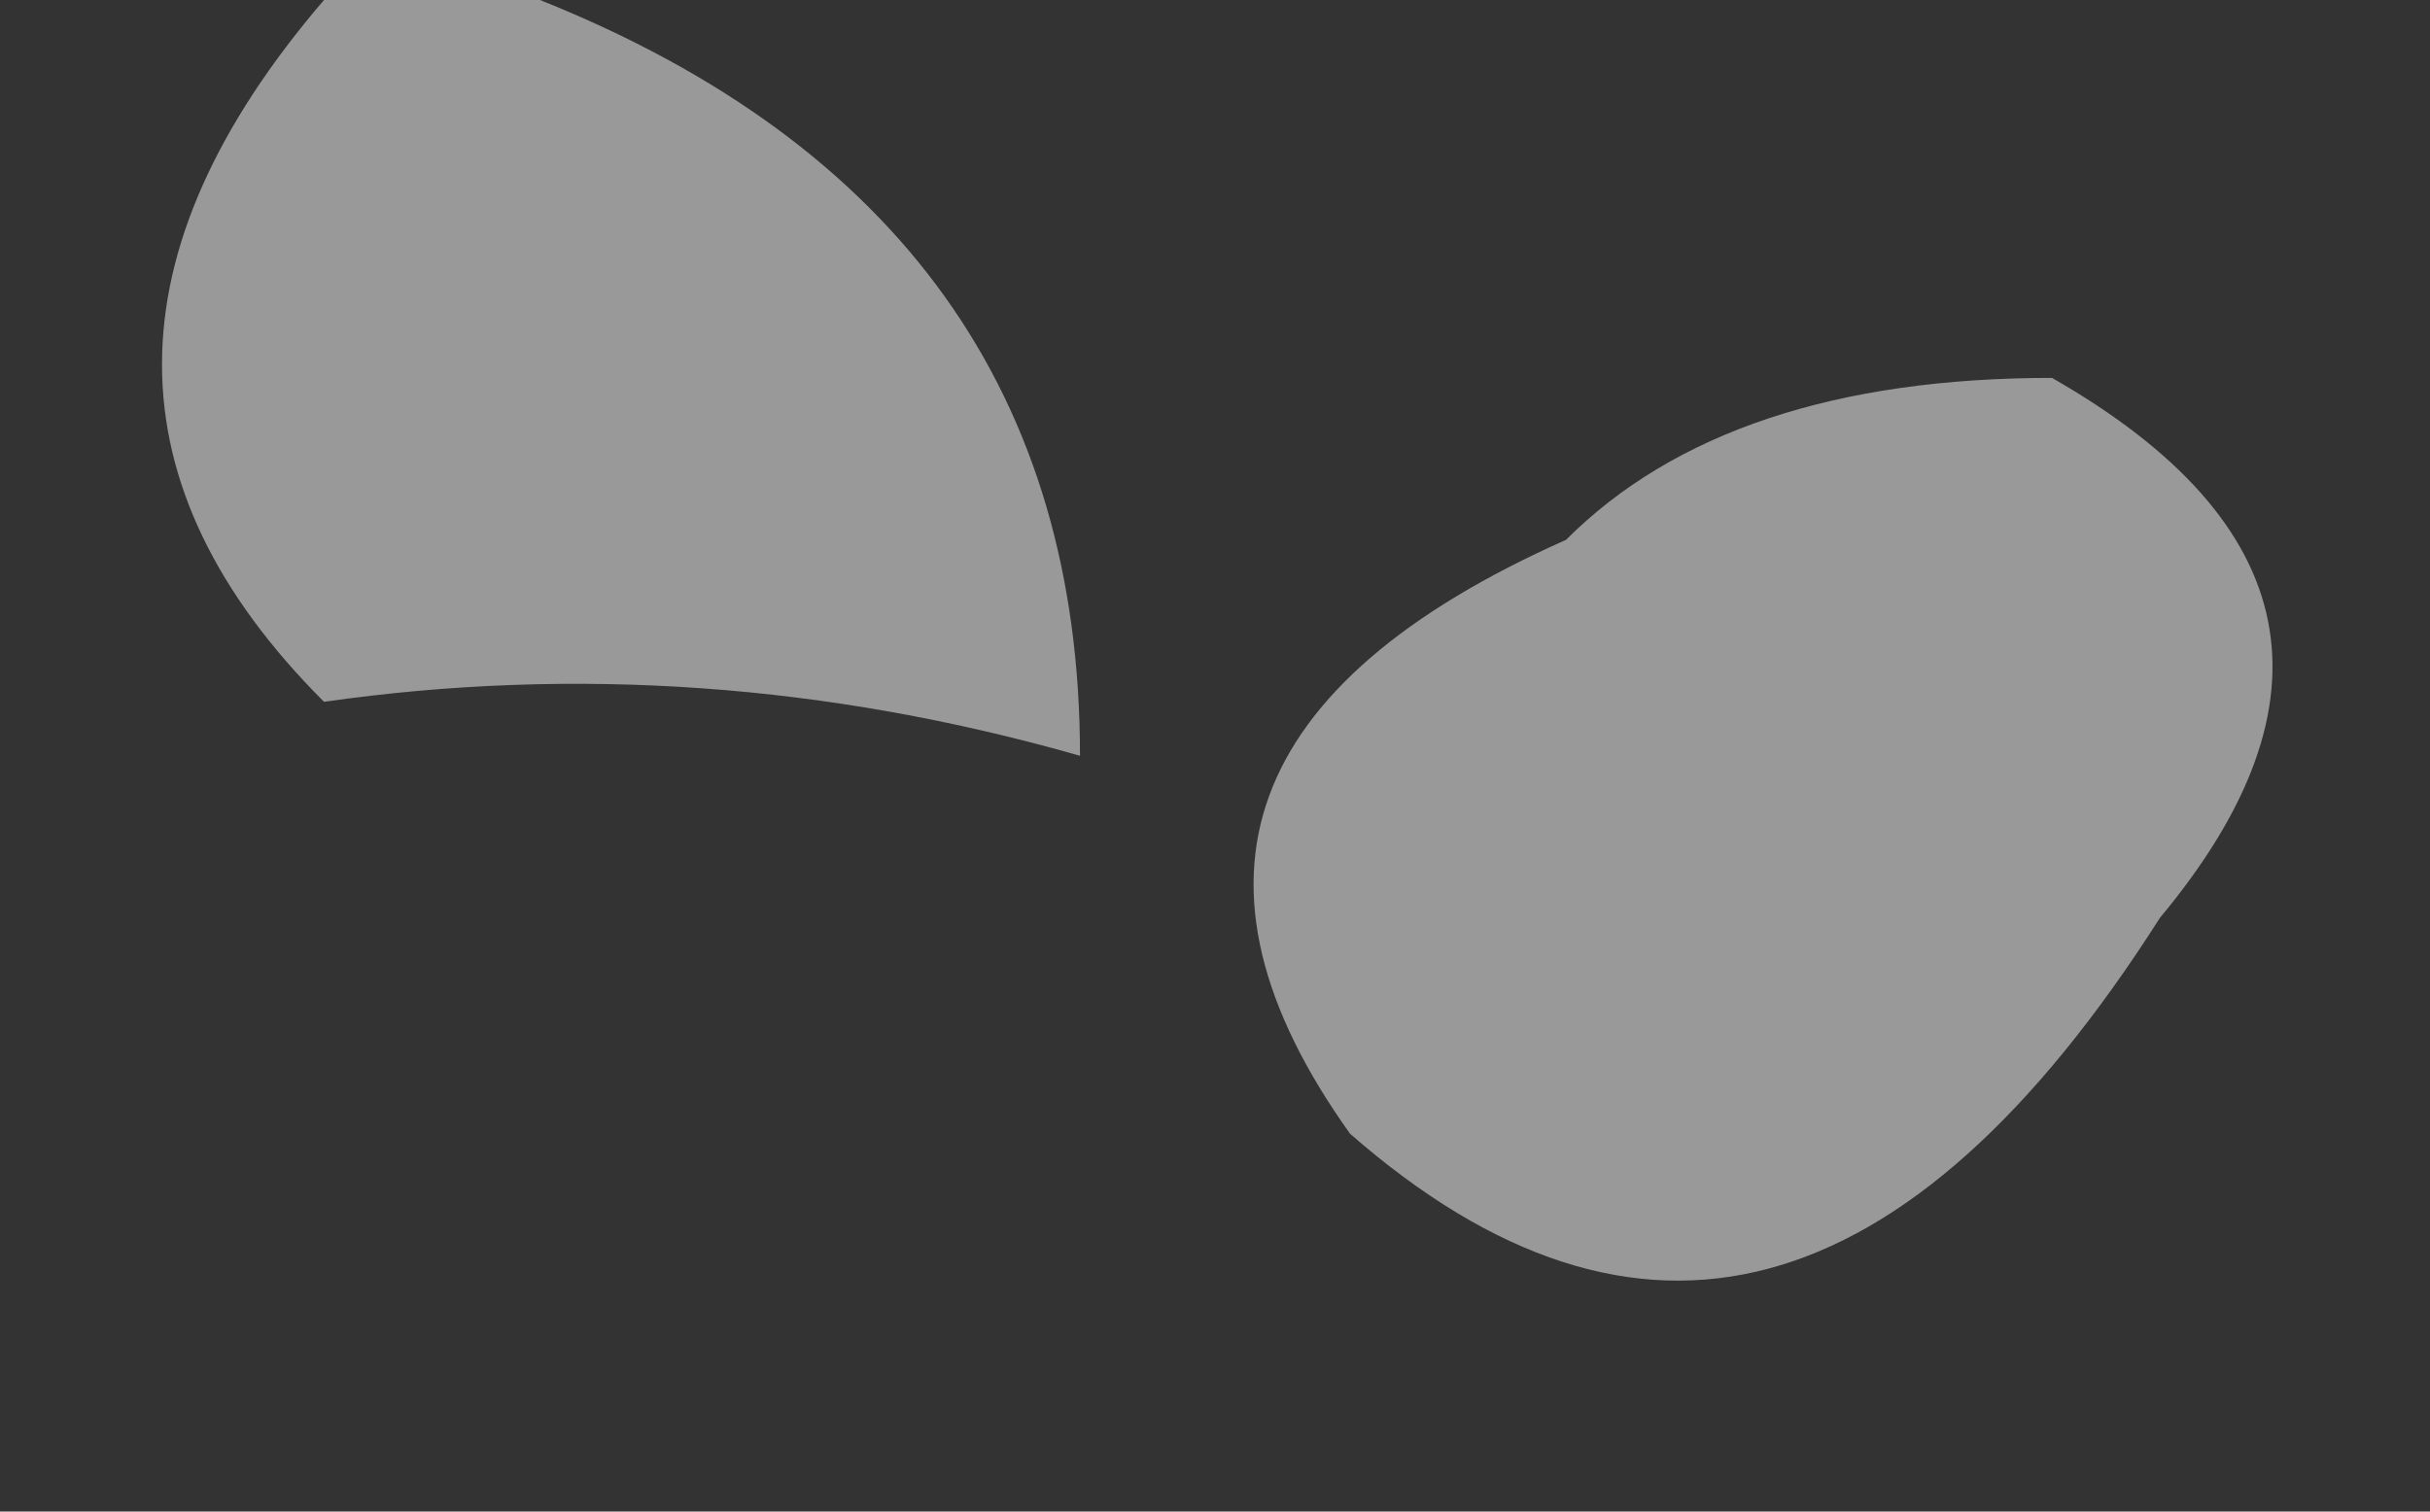 <?xml version="1.0" encoding="UTF-8" standalone="no"?>
<svg xmlns:xlink="http://www.w3.org/1999/xlink" height="1.4px" width="2.25px" xmlns="http://www.w3.org/2000/svg">
  <rect width="100%" height="100%" fill="#333333" stroke="none"/>
  <g transform="matrix(1.0, 0.0, 0.0, 1.0, 1.1, 0.6)">
    <path d="M0.8 -0.25 Q1.15 -0.05 0.9 0.25 0.55 0.8 0.15 0.45 -0.1 0.1 0.35 -0.1 0.5 -0.25 0.8 -0.25" fill="url(#gradient0)" fill-rule="evenodd" stroke="none"/>
    <path d="M-0.6 -0.6 Q-0.1 -0.4 -0.1 0.1 -0.45 0.0 -0.8 0.05 -1.1 -0.25 -0.8 -0.6 L-0.6 -0.6" fill="url(#gradient1)" fill-rule="evenodd" stroke="none"/>
  </g>
  <defs>
    <radialGradient cx="0" cy="0" gradientTransform="matrix(0.125, 0.0, 0.0, 0.125, -0.15, 0.55)" gradientUnits="userSpaceOnUse" id="gradient0" r="819.2" spreadMethod="pad">
      <stop offset="0.0" stop-color="#ffffff" stop-opacity="0.502"/>
      <stop offset="1.0" stop-color="#ffffff" stop-opacity="0.302"/>
    </radialGradient>
    <radialGradient cx="0" cy="0" gradientTransform="matrix(0.122, 0.028, -0.028, 0.122, -0.35, 0.65)" gradientUnits="userSpaceOnUse" id="gradient1" r="819.2" spreadMethod="pad">
      <stop offset="0.0" stop-color="#ffffff" stop-opacity="0.502"/>
      <stop offset="1.0" stop-color="#ffffff" stop-opacity="0.302"/>
    </radialGradient>
  </defs>
</svg>
